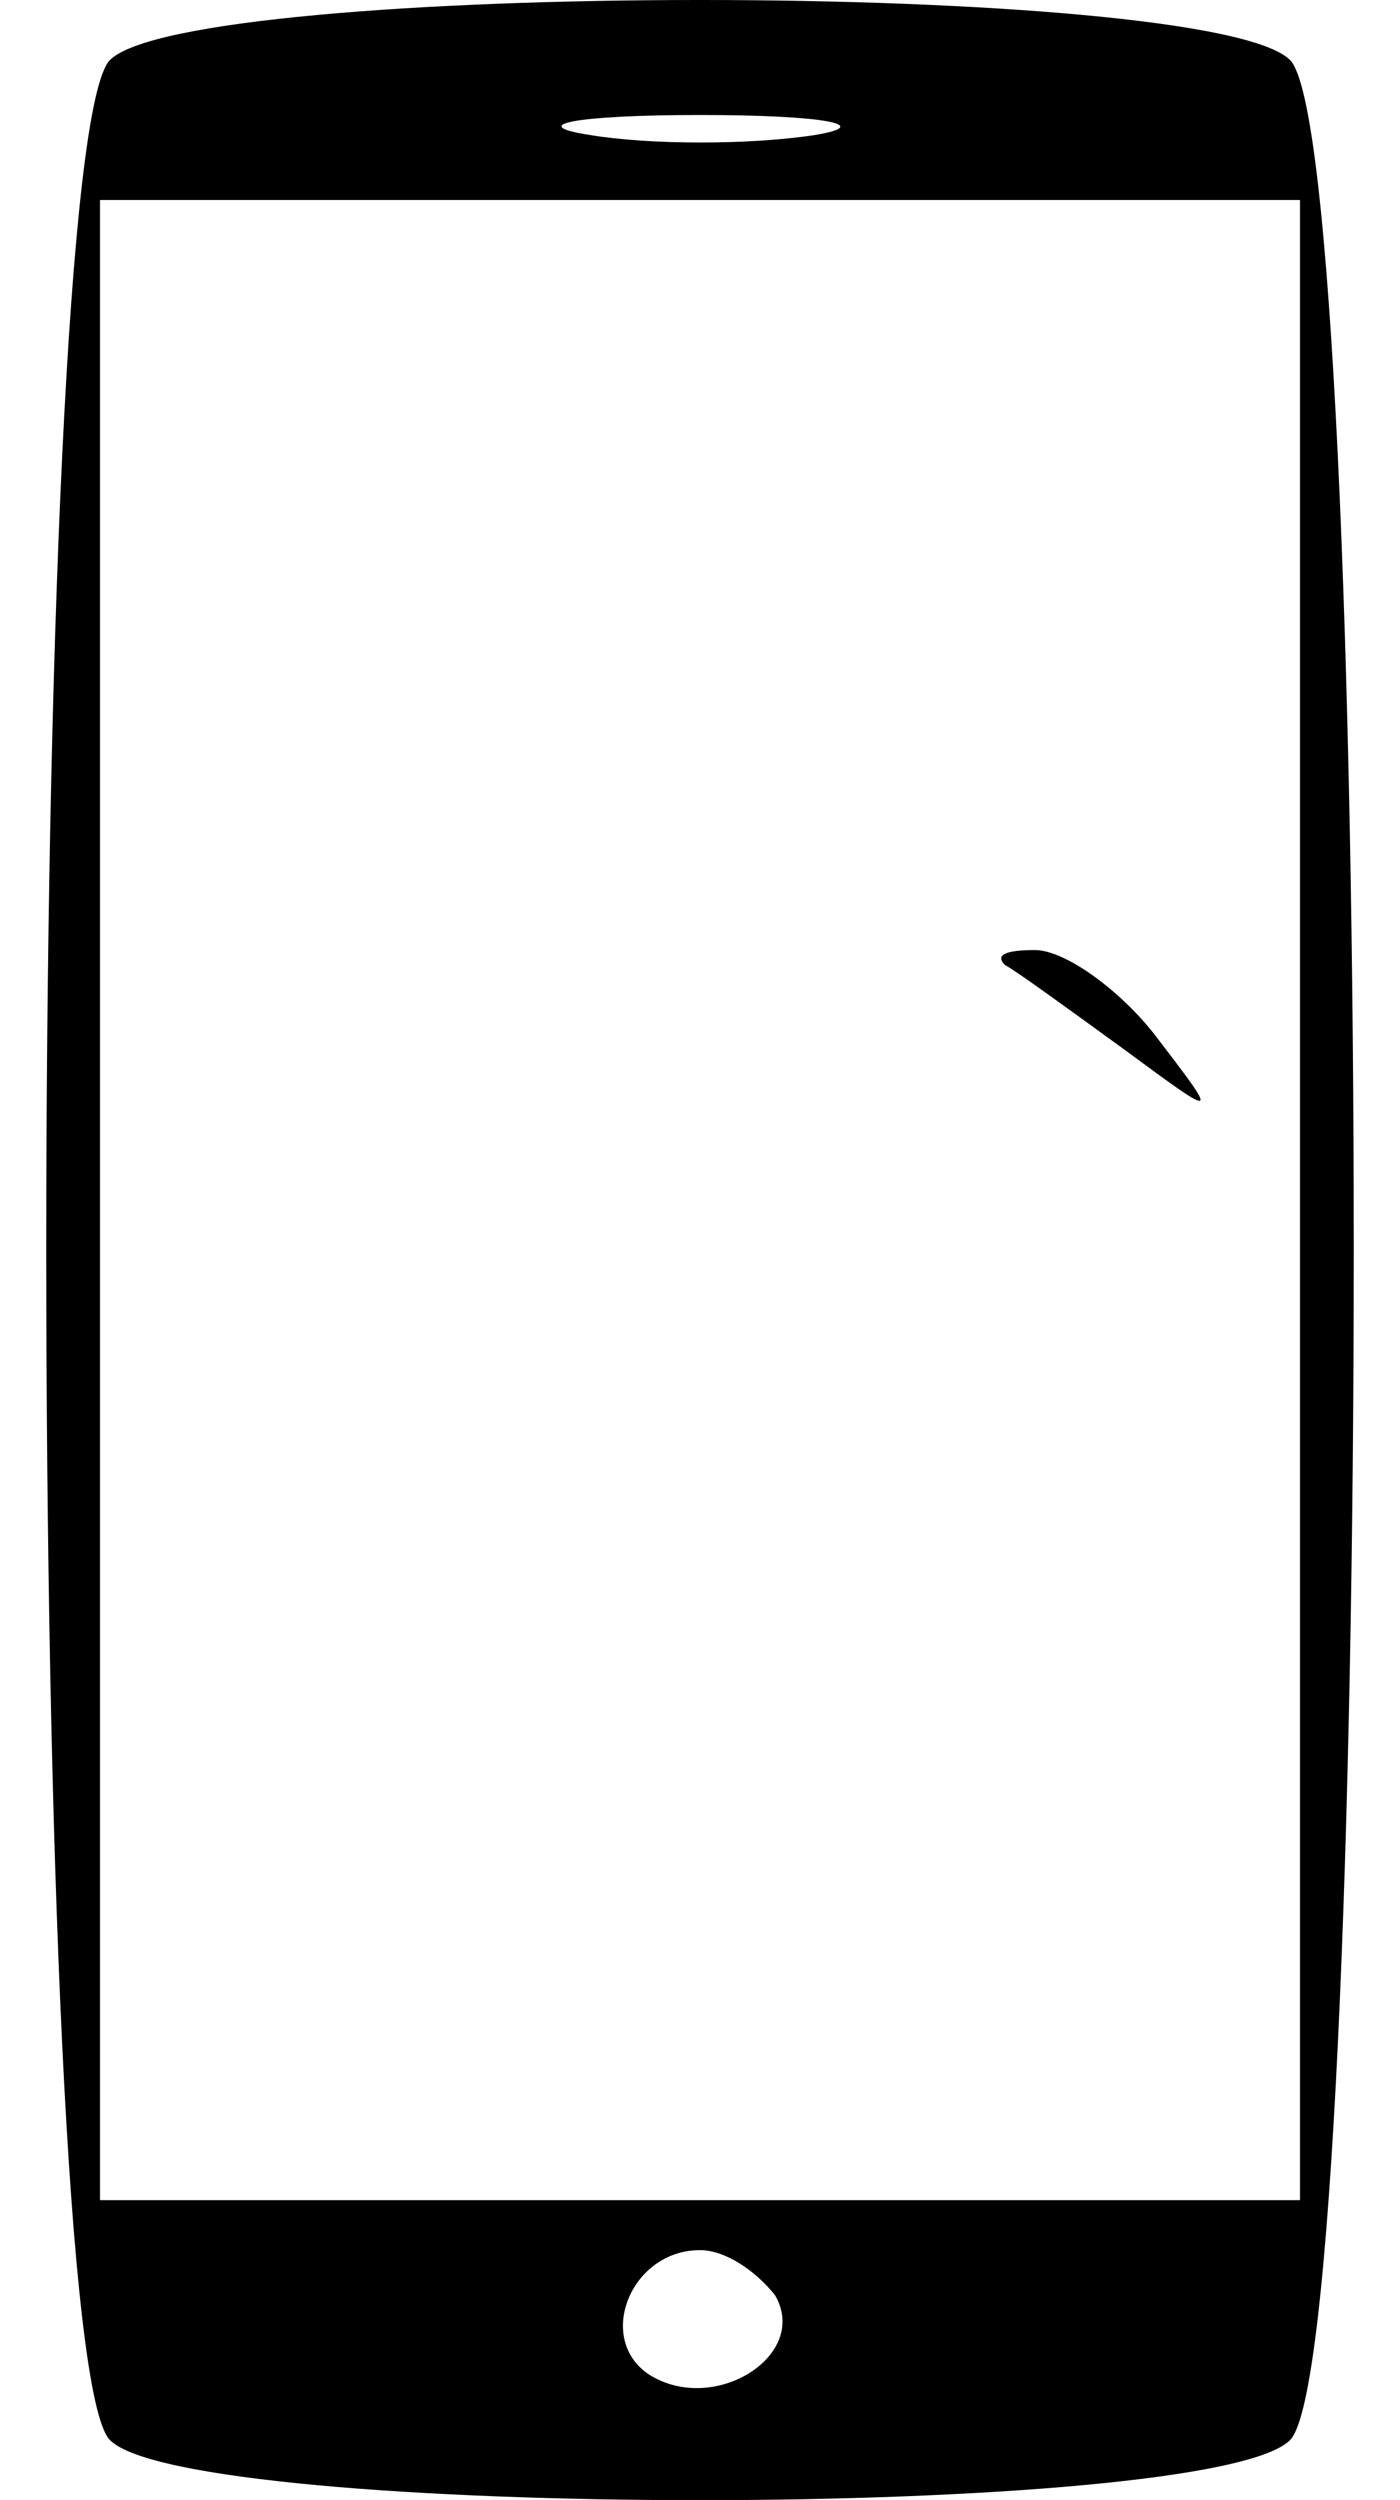 <?xml version="1.0" encoding="UTF-8" standalone="no"?>
<svg xmlns="http://www.w3.org/2000/svg" version="1.0" width="28pt" height="50pt" viewBox="0 0 28 50" preserveAspectRatio="xMidYMid meet">
  <g transform="translate(0,50) scale(0.1,-0.1)" fill="#000000" stroke="none">
    <path d="M22 488 c-17 -17 -17 -459 0 -476 16 -16 220 -16 236 0 17 17 17 459 0 476 -16 16 -220 16 -236 0z m141 -15 c-13 -2 -33 -2 -45 0 -13 2 -3 4 22 4 25 0 35 -2 23 -4z m97 -213 l0 -200 -120 0 -120 0 0 200 0 200 120 0 120 0 0 -200z m-105 -219 c7 -12 -12 -24 -25 -16 -11 7 -4 25 10 25 5 0 11 -4 15 -9z"></path>
    <path d="M201 307 c2 -1 13 -9 24 -17 19 -14 19 -14 6 3 -7 9 -18 17 -24 17 -6 0 -8 -1 -6 -3z"></path>
  </g>
</svg>
